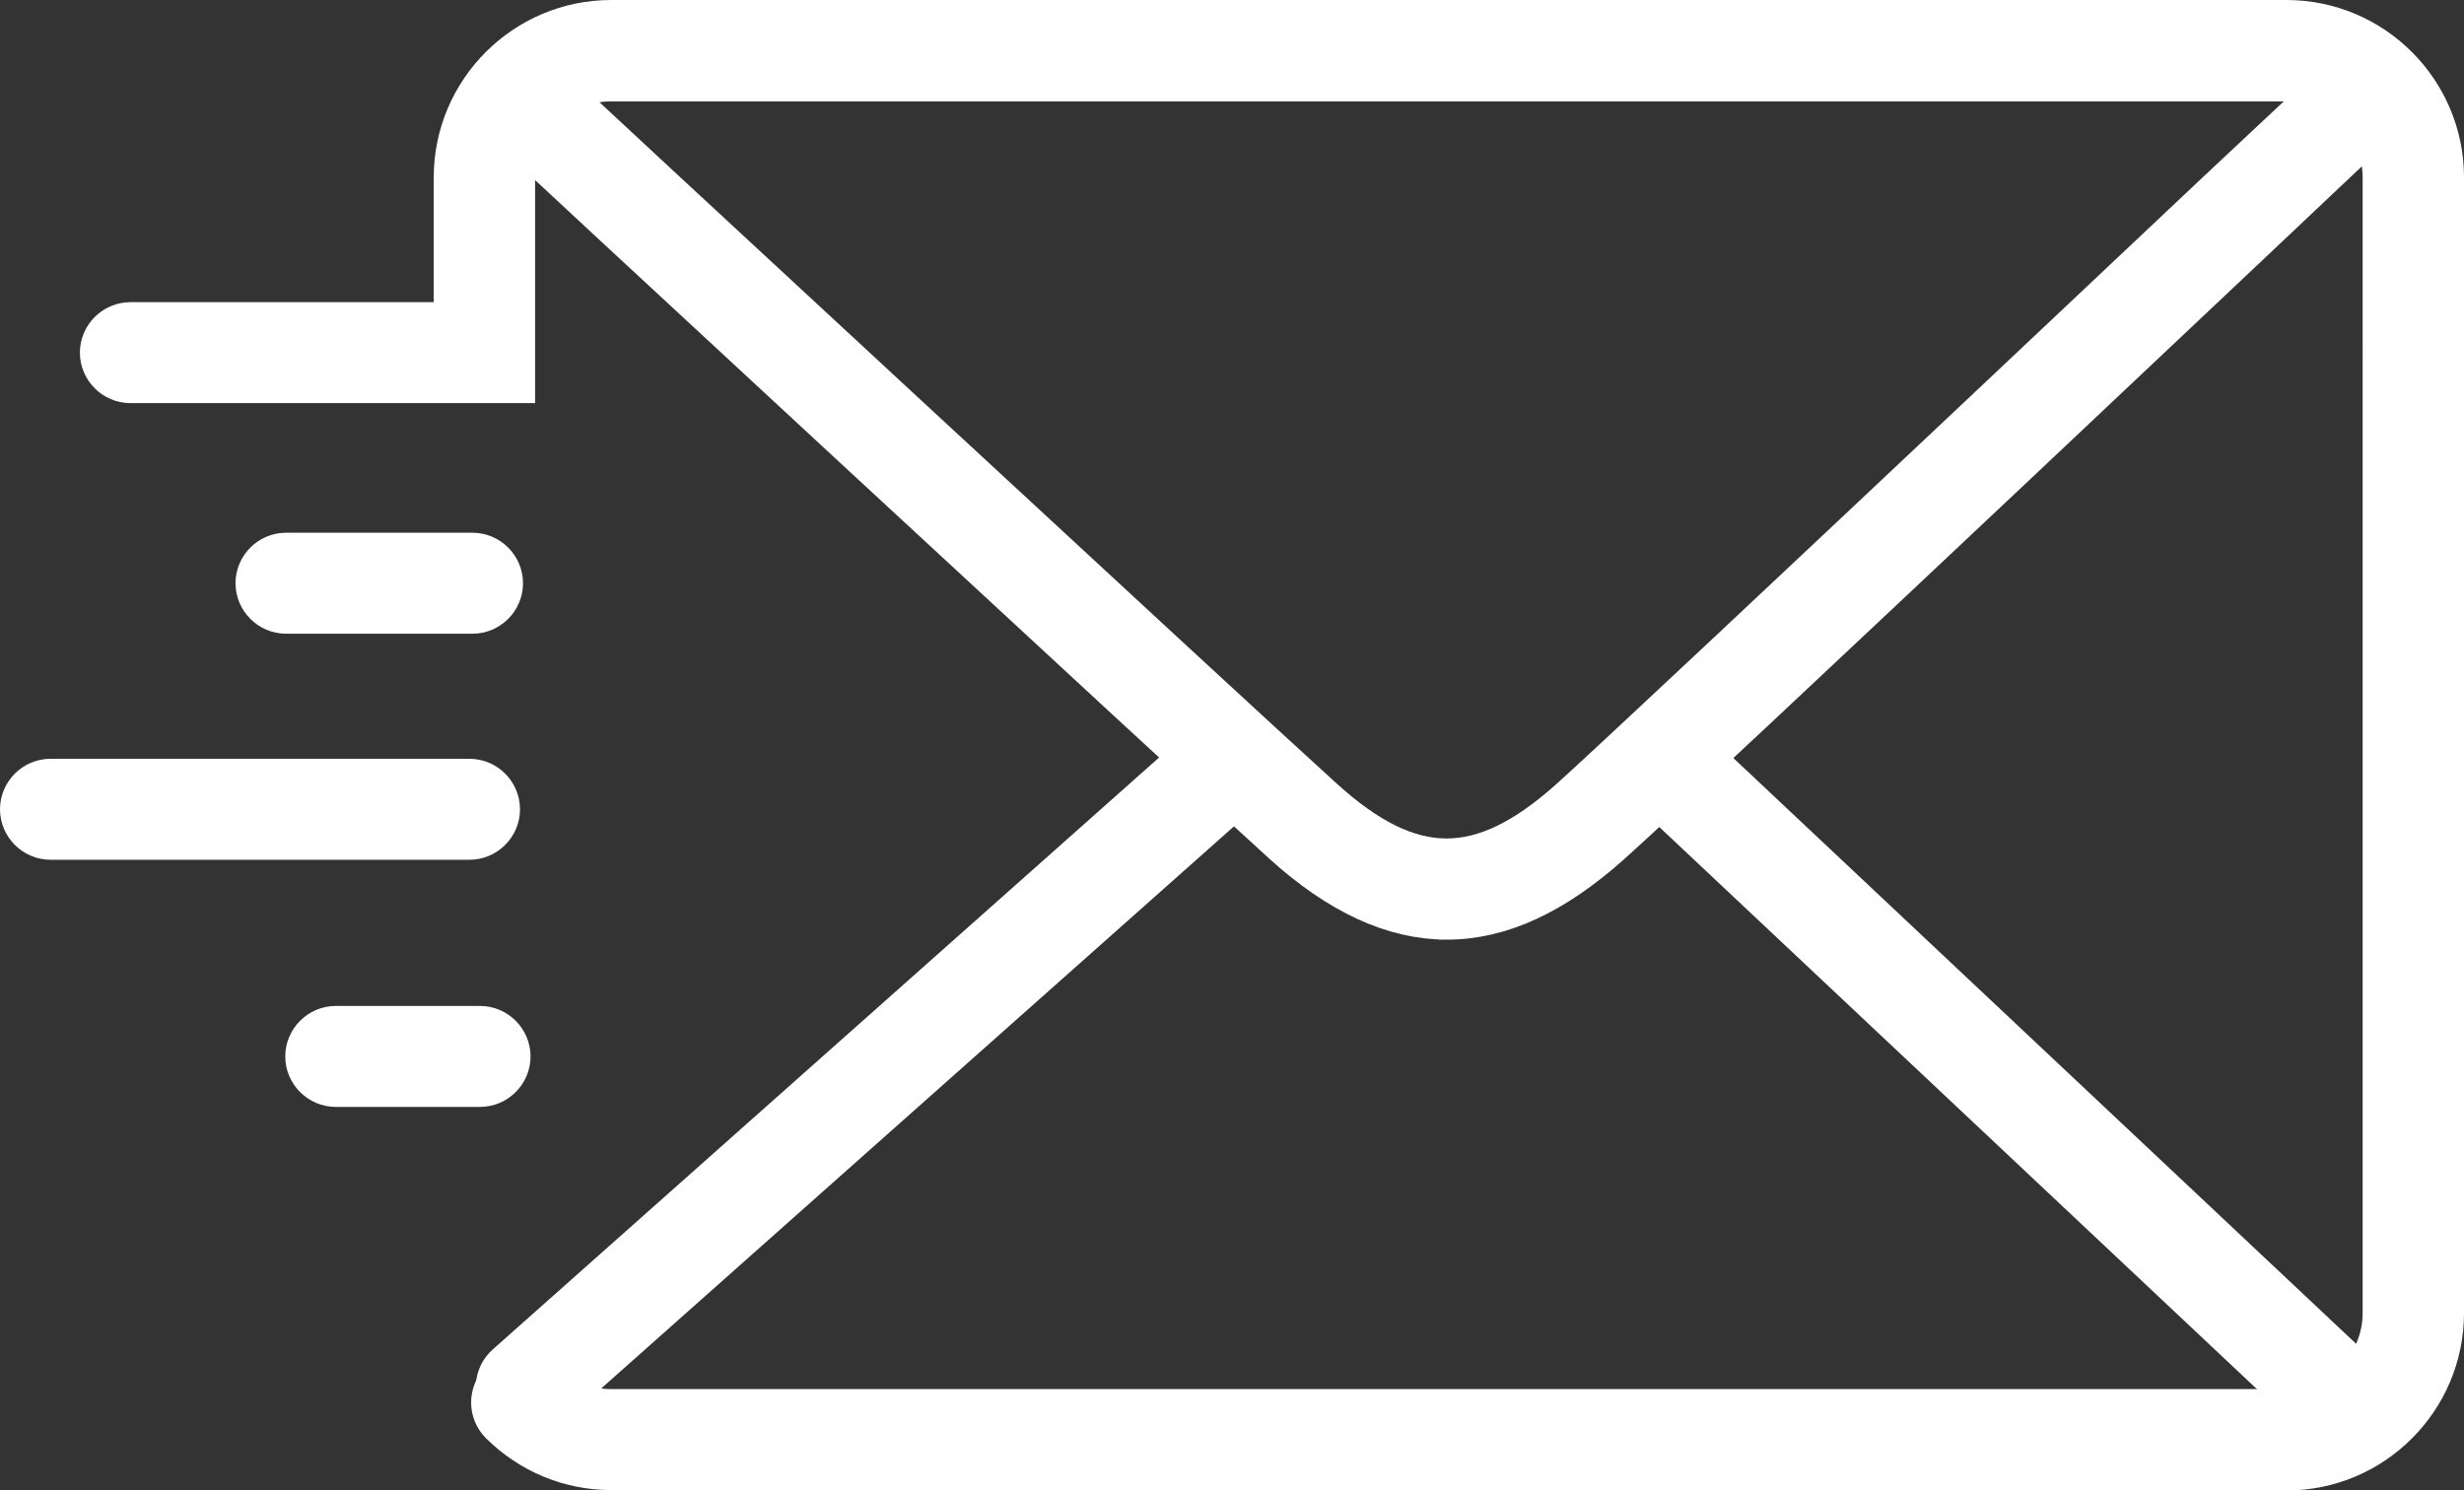 <?xml version="1.0" encoding="UTF-8"?>
<svg id="_レイヤー_2" data-name="レイヤー 2" xmlns="http://www.w3.org/2000/svg" viewBox="0 0 65.39 39.55">
  <rect x="0" y="0" width="65.39" height="39.55" fill="#333333" stroke="none"/>
  <defs>
    <style>
      .cls-1 {
        fill: #fff;
        stroke: #fff;
        stroke-miterlimit: 10;
      }
    </style>
  </defs>
  <g id="_レイヤー_1-2" data-name="レイヤー 1">
    <g>
      <path class="cls-1" d="M60.68,39.05H16.22c-1.12,0-2.17-.44-2.97-1.23-.33-.33-.33-.86,0-1.19.33-.33.86-.33,1.19,0,.48.48,1.11.74,1.78.74h44.46c1.39,0,2.52-1.13,2.52-2.52V4.71c0-1.39-1.13-2.52-2.52-2.52H16.22c-1.39,0-2.52,1.13-2.52,2.52v5.49H3.46s0,0,0,0c-.46,0-.84-.38-.84-.84s.38-.84.84-.84h8.55v-3.81c0-2.32,1.89-4.21,4.21-4.21h44.46c2.32,0,4.21,1.89,4.21,4.21v30.14c0,2.32-1.89,4.21-4.21,4.21Z"/>
      <path class="cls-1" d="M38.4,24.44c-1.44,0-2.89-.67-4.38-2.02C31.26,19.92,13.57,3.52,13.39,3.35l1.14-1.23c.18.17,17.86,16.56,20.61,19.05,2.33,2.11,4.15,2.11,6.49.02,2.27-2.04,19.96-18.76,20.14-18.92l1.16,1.22c-.73.69-17.88,16.9-20.17,18.95-1.49,1.33-2.92,2-4.36,2Z"/>
      <path class="cls-1" d="M13.97,37.66c-.23,0-.46-.1-.63-.28-.31-.35-.28-.88.07-1.19l18.38-16.33c.35-.31.88-.28,1.19.07.31.35.28.88-.07,1.19l-18.38,16.33c-.16.14-.36.21-.56.21Z"/>
      <rect class="cls-1" x="52.55" y="16.61" width="1.68" height="24.61" transform="translate(-4.25 47.99) rotate(-46.75)"/>
      <path class="cls-1" d="M12.54,16.32h-4.95c-.46,0-.84-.38-.84-.84s.38-.84.84-.84h4.95c.46,0,.84.38.84.84s-.38.84-.84.84Z"/>
      <path class="cls-1" d="M12.46,22.32H1.34c-.46,0-.84-.38-.84-.84s.38-.84.84-.84h11.12c.46,0,.84.38.84.84s-.38.84-.84.84Z"/>
      <path class="cls-1" d="M12.74,28.88h-3.83c-.46,0-.84-.38-.84-.84s.38-.84.84-.84h3.83c.46,0,.84.38.84.84s-.38.84-.84.84Z"/>
    </g>
  </g>
</svg>